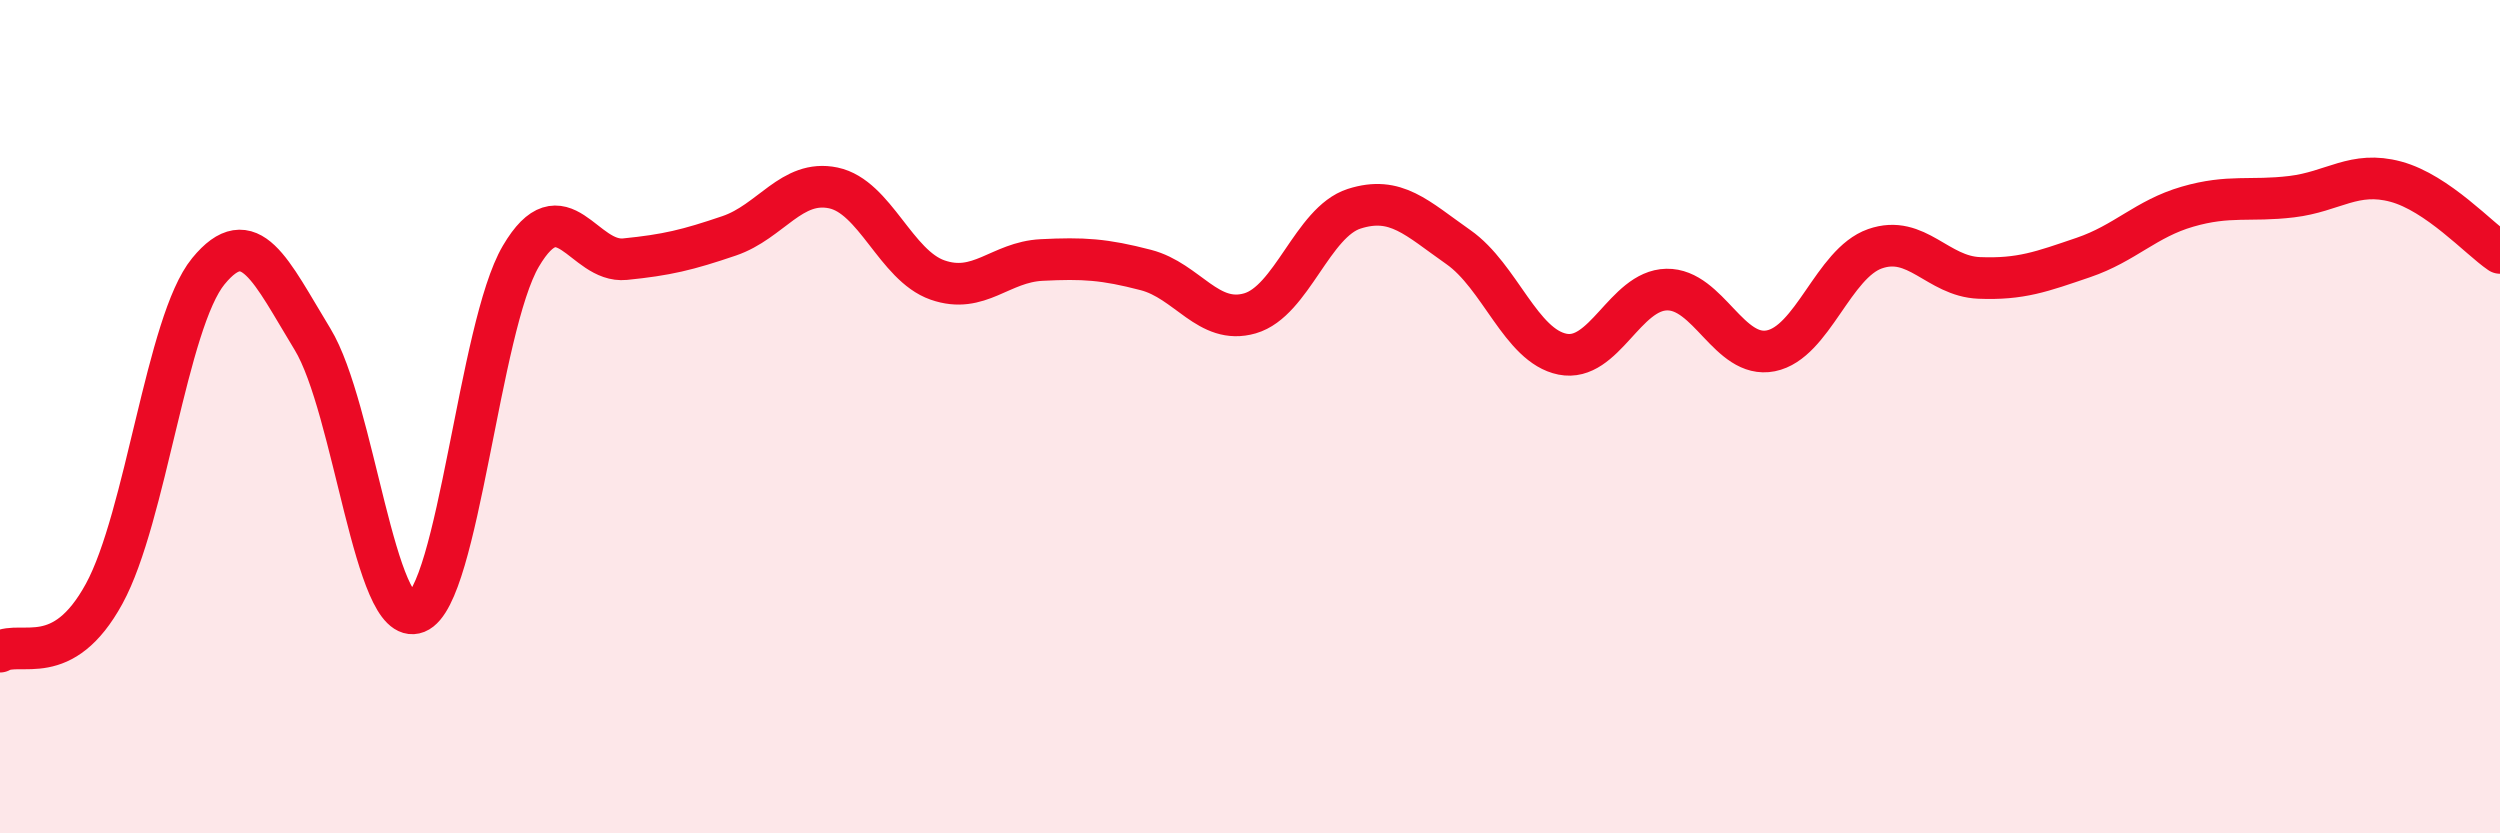 
    <svg width="60" height="20" viewBox="0 0 60 20" xmlns="http://www.w3.org/2000/svg">
      <path
        d="M 0,15.64 C 0.5,15.36 1.5,16.08 2.5,14.25 C 3.5,12.42 4,7.73 5,6.51 C 6,5.29 6.5,6.5 7.5,8.14 C 8.5,9.78 9,15.1 10,14.7 C 11,14.3 11.5,7.85 12.5,6.15 C 13.5,4.45 14,6.32 15,6.22 C 16,6.12 16.5,6 17.5,5.66 C 18.5,5.32 19,4.3 20,4.51 C 21,4.72 21.5,6.37 22.5,6.72 C 23.5,7.07 24,6.29 25,6.24 C 26,6.19 26.5,6.22 27.5,6.48 C 28.5,6.74 29,7.81 30,7.52 C 31,7.23 31.5,5.33 32.5,5.01 C 33.5,4.69 34,5.23 35,5.93 C 36,6.63 36.5,8.3 37.5,8.5 C 38.5,8.7 39,6.97 40,6.95 C 41,6.93 41.5,8.62 42.5,8.42 C 43.5,8.22 44,6.32 45,5.97 C 46,5.62 46.5,6.63 47.5,6.67 C 48.5,6.71 49,6.52 50,6.18 C 51,5.84 51.5,5.25 52.5,4.96 C 53.5,4.67 54,4.84 55,4.72 C 56,4.6 56.5,4.09 57.5,4.36 C 58.5,4.63 59.5,5.73 60,6.07L60 20L0 20Z"
        fill="#EB0A25"
        opacity="0.1"
        stroke-linecap="round"
        stroke-linejoin="round"
      />
      <path
        d="M 0,15.64 C 0.5,15.36 1.5,16.08 2.5,14.25 C 3.5,12.42 4,7.73 5,6.51 C 6,5.29 6.5,6.5 7.5,8.14 C 8.5,9.78 9,15.1 10,14.7 C 11,14.3 11.5,7.85 12.5,6.15 C 13.5,4.45 14,6.32 15,6.22 C 16,6.12 16.5,6 17.5,5.66 C 18.5,5.32 19,4.3 20,4.51 C 21,4.72 21.5,6.37 22.5,6.72 C 23.5,7.07 24,6.29 25,6.24 C 26,6.19 26.5,6.22 27.5,6.48 C 28.5,6.74 29,7.81 30,7.52 C 31,7.23 31.5,5.33 32.5,5.01 C 33.5,4.69 34,5.23 35,5.93 C 36,6.63 36.5,8.3 37.5,8.5 C 38.5,8.7 39,6.97 40,6.95 C 41,6.93 41.5,8.62 42.5,8.42 C 43.5,8.22 44,6.32 45,5.97 C 46,5.62 46.5,6.63 47.5,6.67 C 48.5,6.71 49,6.52 50,6.18 C 51,5.84 51.5,5.25 52.5,4.96 C 53.5,4.67 54,4.84 55,4.72 C 56,4.6 56.5,4.09 57.5,4.36 C 58.5,4.63 59.5,5.73 60,6.07"
        stroke="#EB0A25"
        stroke-width="1"
        fill="none"
        stroke-linecap="round"
        stroke-linejoin="round"
      />
    </svg>
  